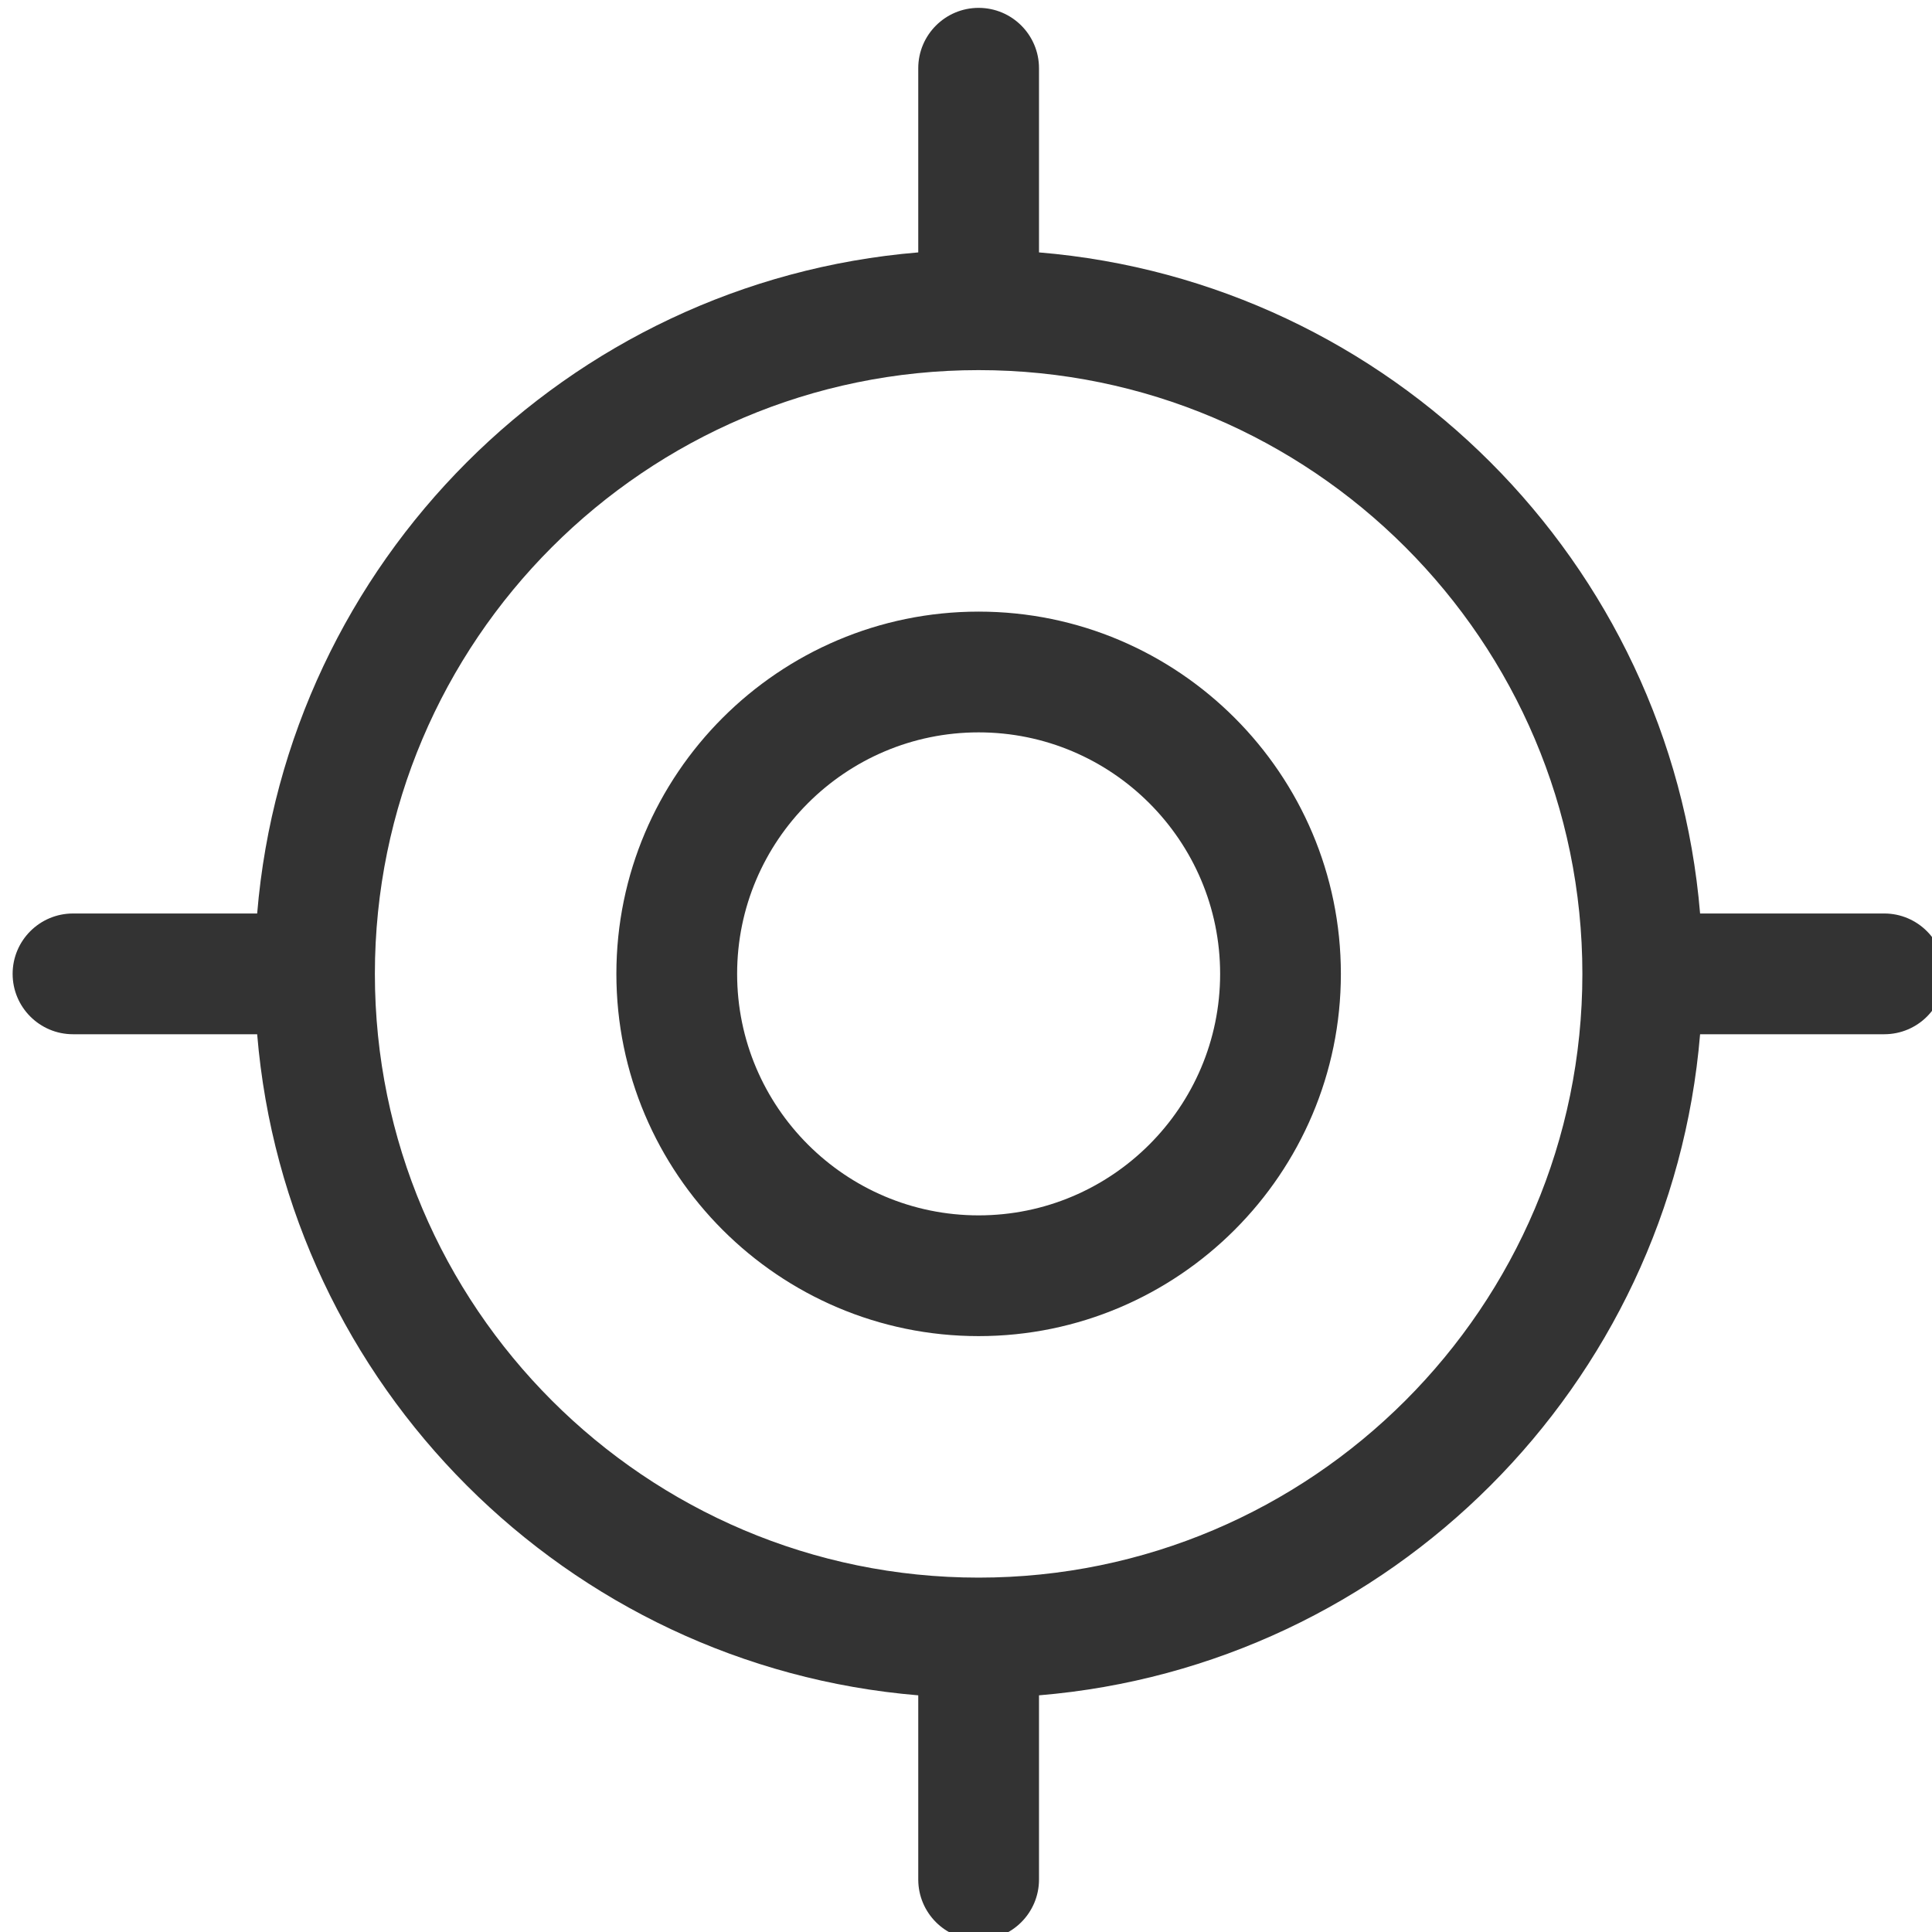 <?xml version="1.0" encoding="iso-8859-1"?>
<!-- Generator: Adobe Illustrator 24.2.3, SVG Export Plug-In . SVG Version: 6.00 Build 0)  -->
<svg version="1.1" id="Lager_1" xmlns="http://www.w3.org/2000/svg" xmlns:xlink="http://www.w3.org/1999/xlink" x="0px" y="0px"
	 viewBox="0 0 28 28" style="enable-background:new 0 0 28 28;" xml:space="preserve">
<path style="fill:#333333;" d="M14.183,8.864c-2.894,0-5.25,2.356-5.25,5.25s2.356,5.25,5.25,5.25s5.25-2.356,5.25-5.25
	S17.078,8.864,14.183,8.864z M14.183,17.614c-1.93,0-3.5-1.57-3.5-3.5s1.57-3.5,3.5-3.5s3.5,1.57,3.5,3.5
	S16.113,17.614,14.183,17.614z"/>
<path style="fill:#333333;" d="M27.308,13.239h-2.669c-0.424-5.092-4.489-9.158-9.581-9.581V0.989c0-0.483-0.392-0.875-0.875-0.875
	c-0.483,0-0.875,0.392-0.875,0.875v2.669c-5.092,0.423-9.158,4.49-9.581,9.581H1.058c-0.483,0-0.875,0.392-0.875,0.875
	s0.392,0.875,0.875,0.875h2.669c0.423,5.092,4.489,9.158,9.581,9.581v2.669c0,0.483,0.392,0.875,0.875,0.875
	c0.483,0,0.875-0.392,0.875-0.875v-2.669c5.093-0.423,9.158-4.489,9.581-9.581h2.669c0.483,0,0.875-0.39,0.875-0.875
	C28.183,13.633,27.791,13.239,27.308,13.239z M14.183,22.864c-4.825,0-8.75-3.925-8.75-8.75s3.925-8.75,8.75-8.75
	s8.75,3.925,8.75,8.75S19.008,22.864,14.183,22.864z"/>
<g>
</g>
<g>
</g>
<g>
</g>
<g>
</g>
<g>
</g>
<g>
</g>
<g>
</g>
<g>
</g>
<g>
</g>
<g>
</g>
<g>
</g>
<g>
</g>
<g>
</g>
<g>
</g>
<g>
</g>
</svg>
